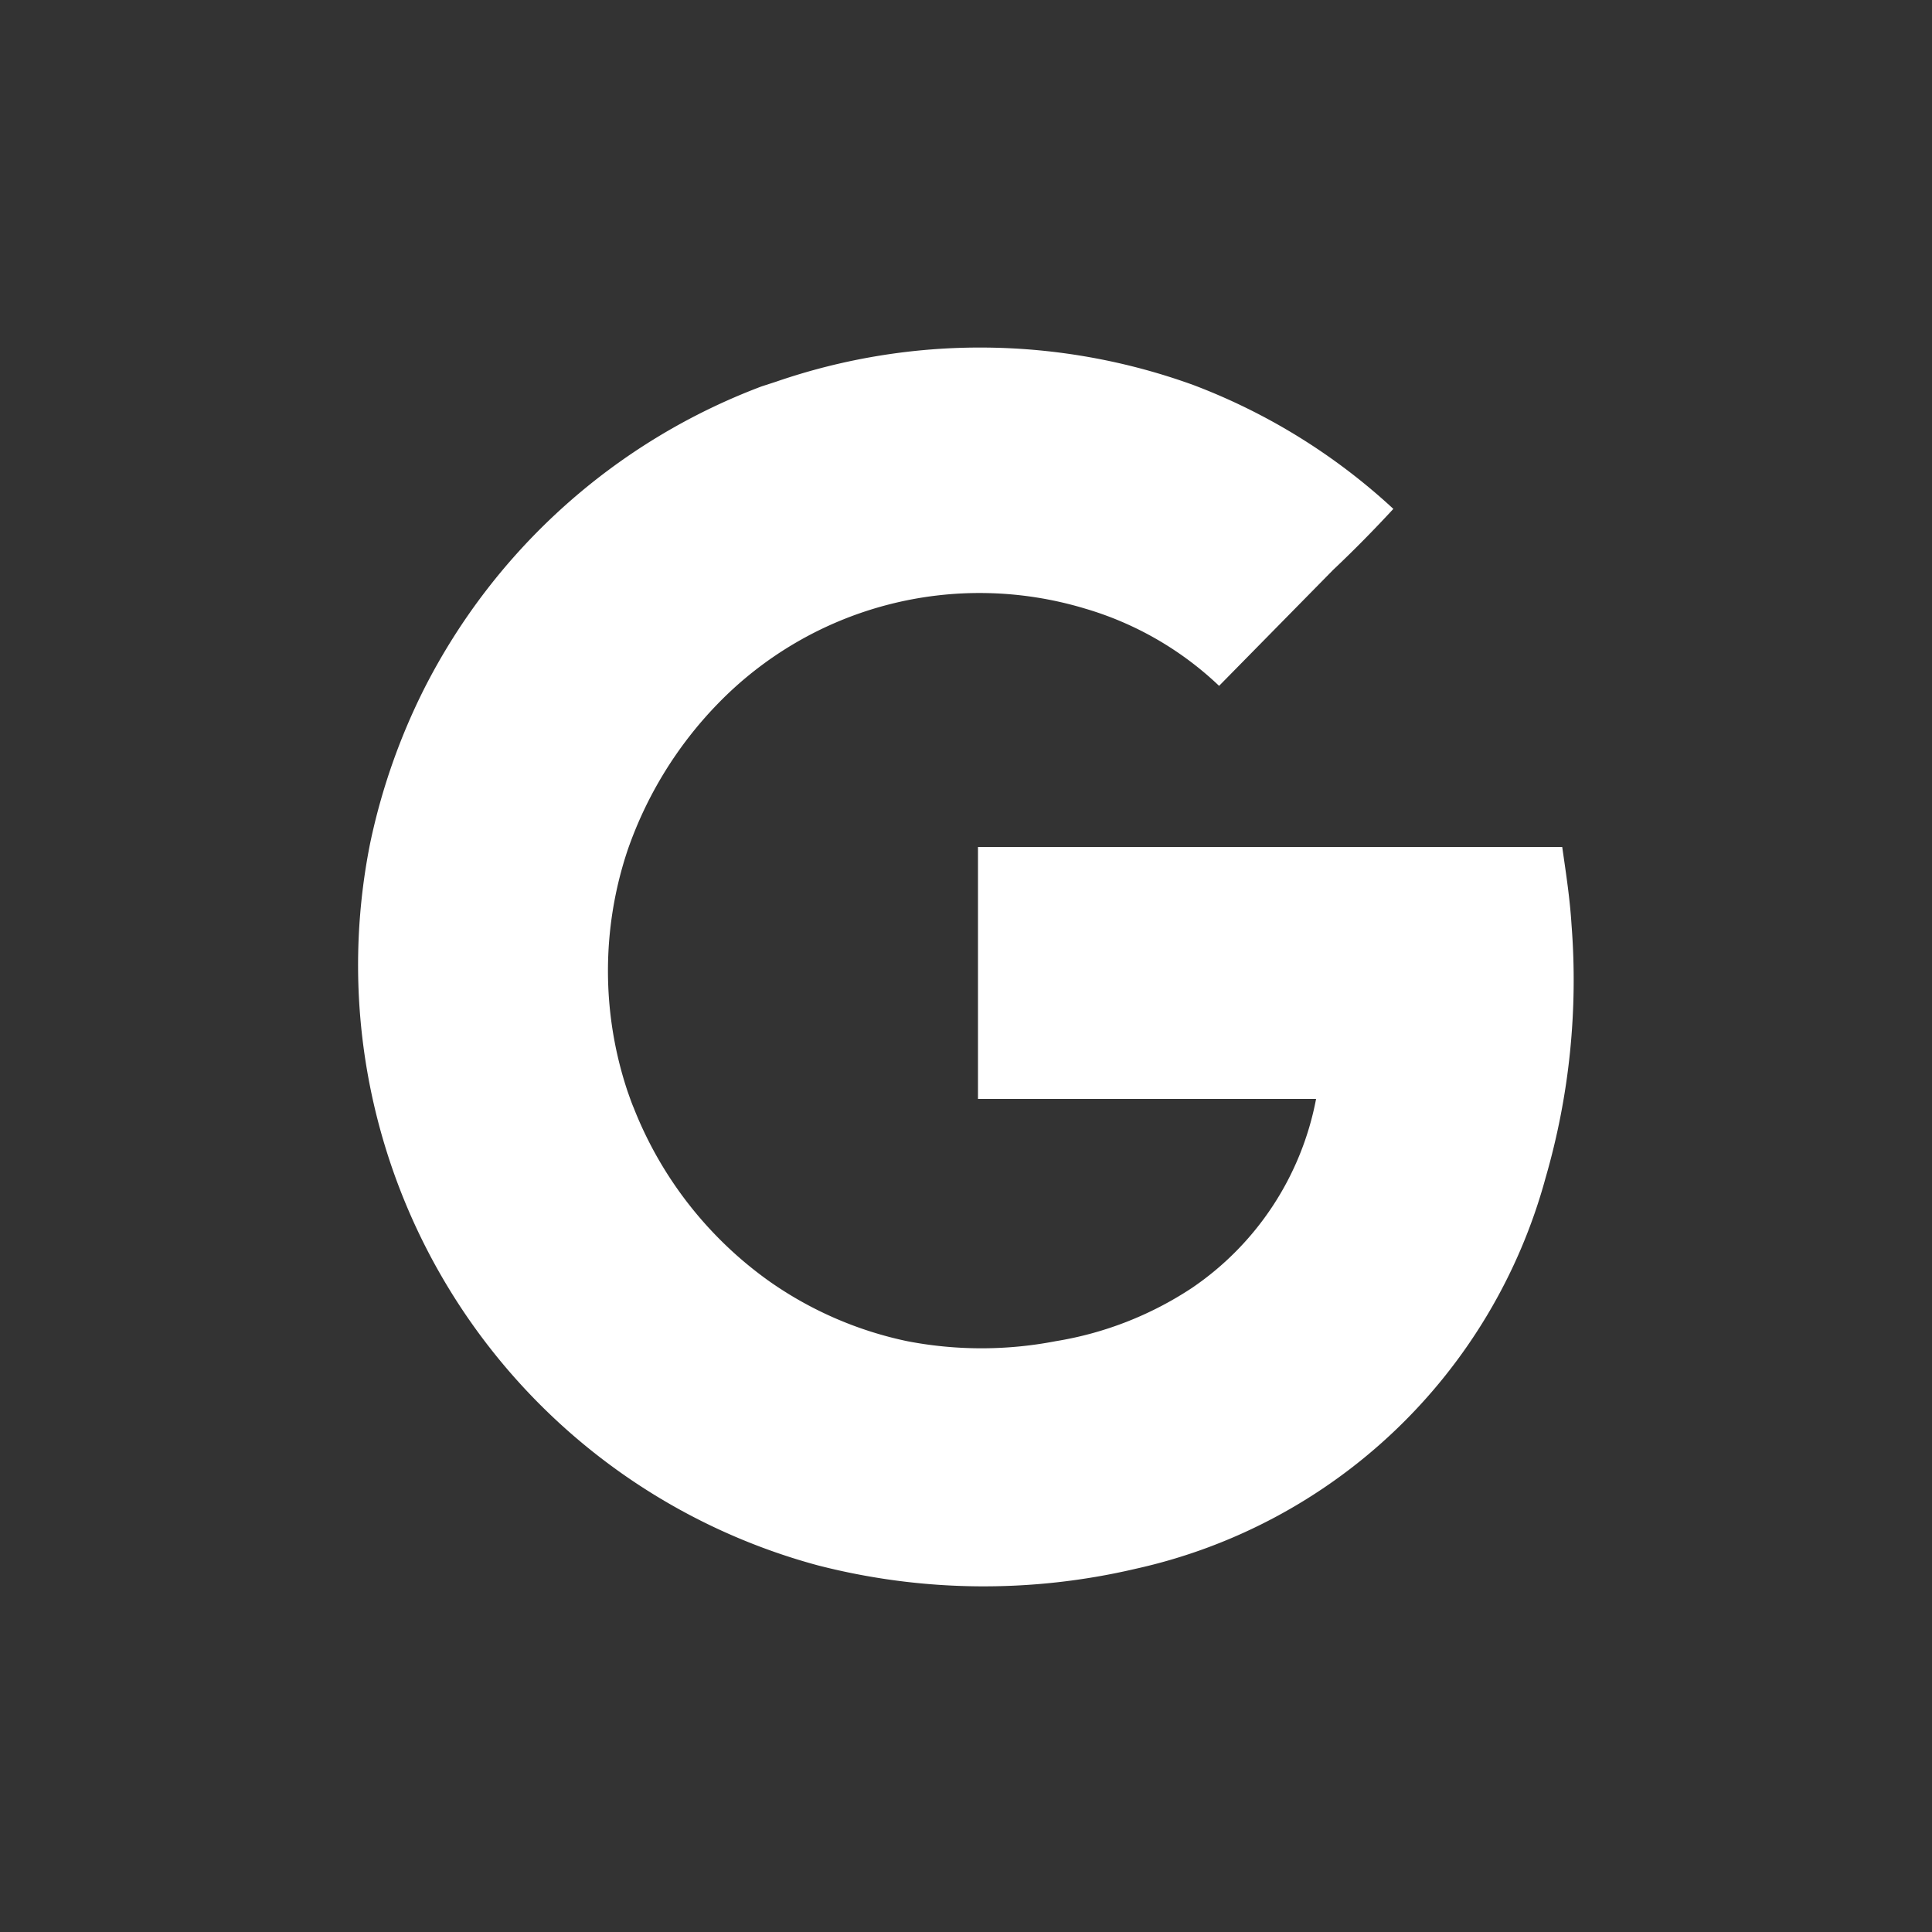 <svg xmlns="http://www.w3.org/2000/svg" viewBox="0 0 50 50">
  <rect x="0" y="0" width="50" height="50" fill="#333333" stroke="none"/>
  <defs>
    <style>
      .cls-1 {
        fill: none;
      }

      .cls-2 {
        fill: #fff;
      }
    </style>
  </defs>
  <g id="SH-icons-1">
    <g id="AB11-google">
      <g>
        <rect class="cls-1" width="50" height="50"/>
        <path class="cls-2" d="M40,30.48A14.17,14.17,0,0,1,29.39,40.6a17.23,17.23,0,0,1-8.23-.09A16.09,16.09,0,0,1,9.58,21.82a16.4,16.4,0,0,1,1.4-4A16.19,16.19,0,0,1,19.71,10l.37-.12a16.2,16.2,0,0,1,10.82.09,15.9,15.9,0,0,1,5.16,3.2c-.5.54-1,1.05-1.56,1.58l-2.95,3a8.5,8.5,0,0,0-3.47-2,9.44,9.44,0,0,0-9.51,2.47,10.24,10.24,0,0,0-2.33,3.79,9.84,9.84,0,0,0,0,6.23h0c.05.14.1.29.16.43a10,10,0,0,0,3.51,4.49,9.64,9.64,0,0,0,3.57,1.55,10.12,10.12,0,0,0,3.84,0,9,9,0,0,0,3.53-1.38s0,0,0,0a7.63,7.63,0,0,0,3.21-4.89H25.31c0-2.11,0-4.42,0-6.52H40.43c.11.76.2,1.36.24,2A18.38,18.38,0,0,1,40,30.48Z"/>
      </g>
    </g>
  </g>
</svg>
